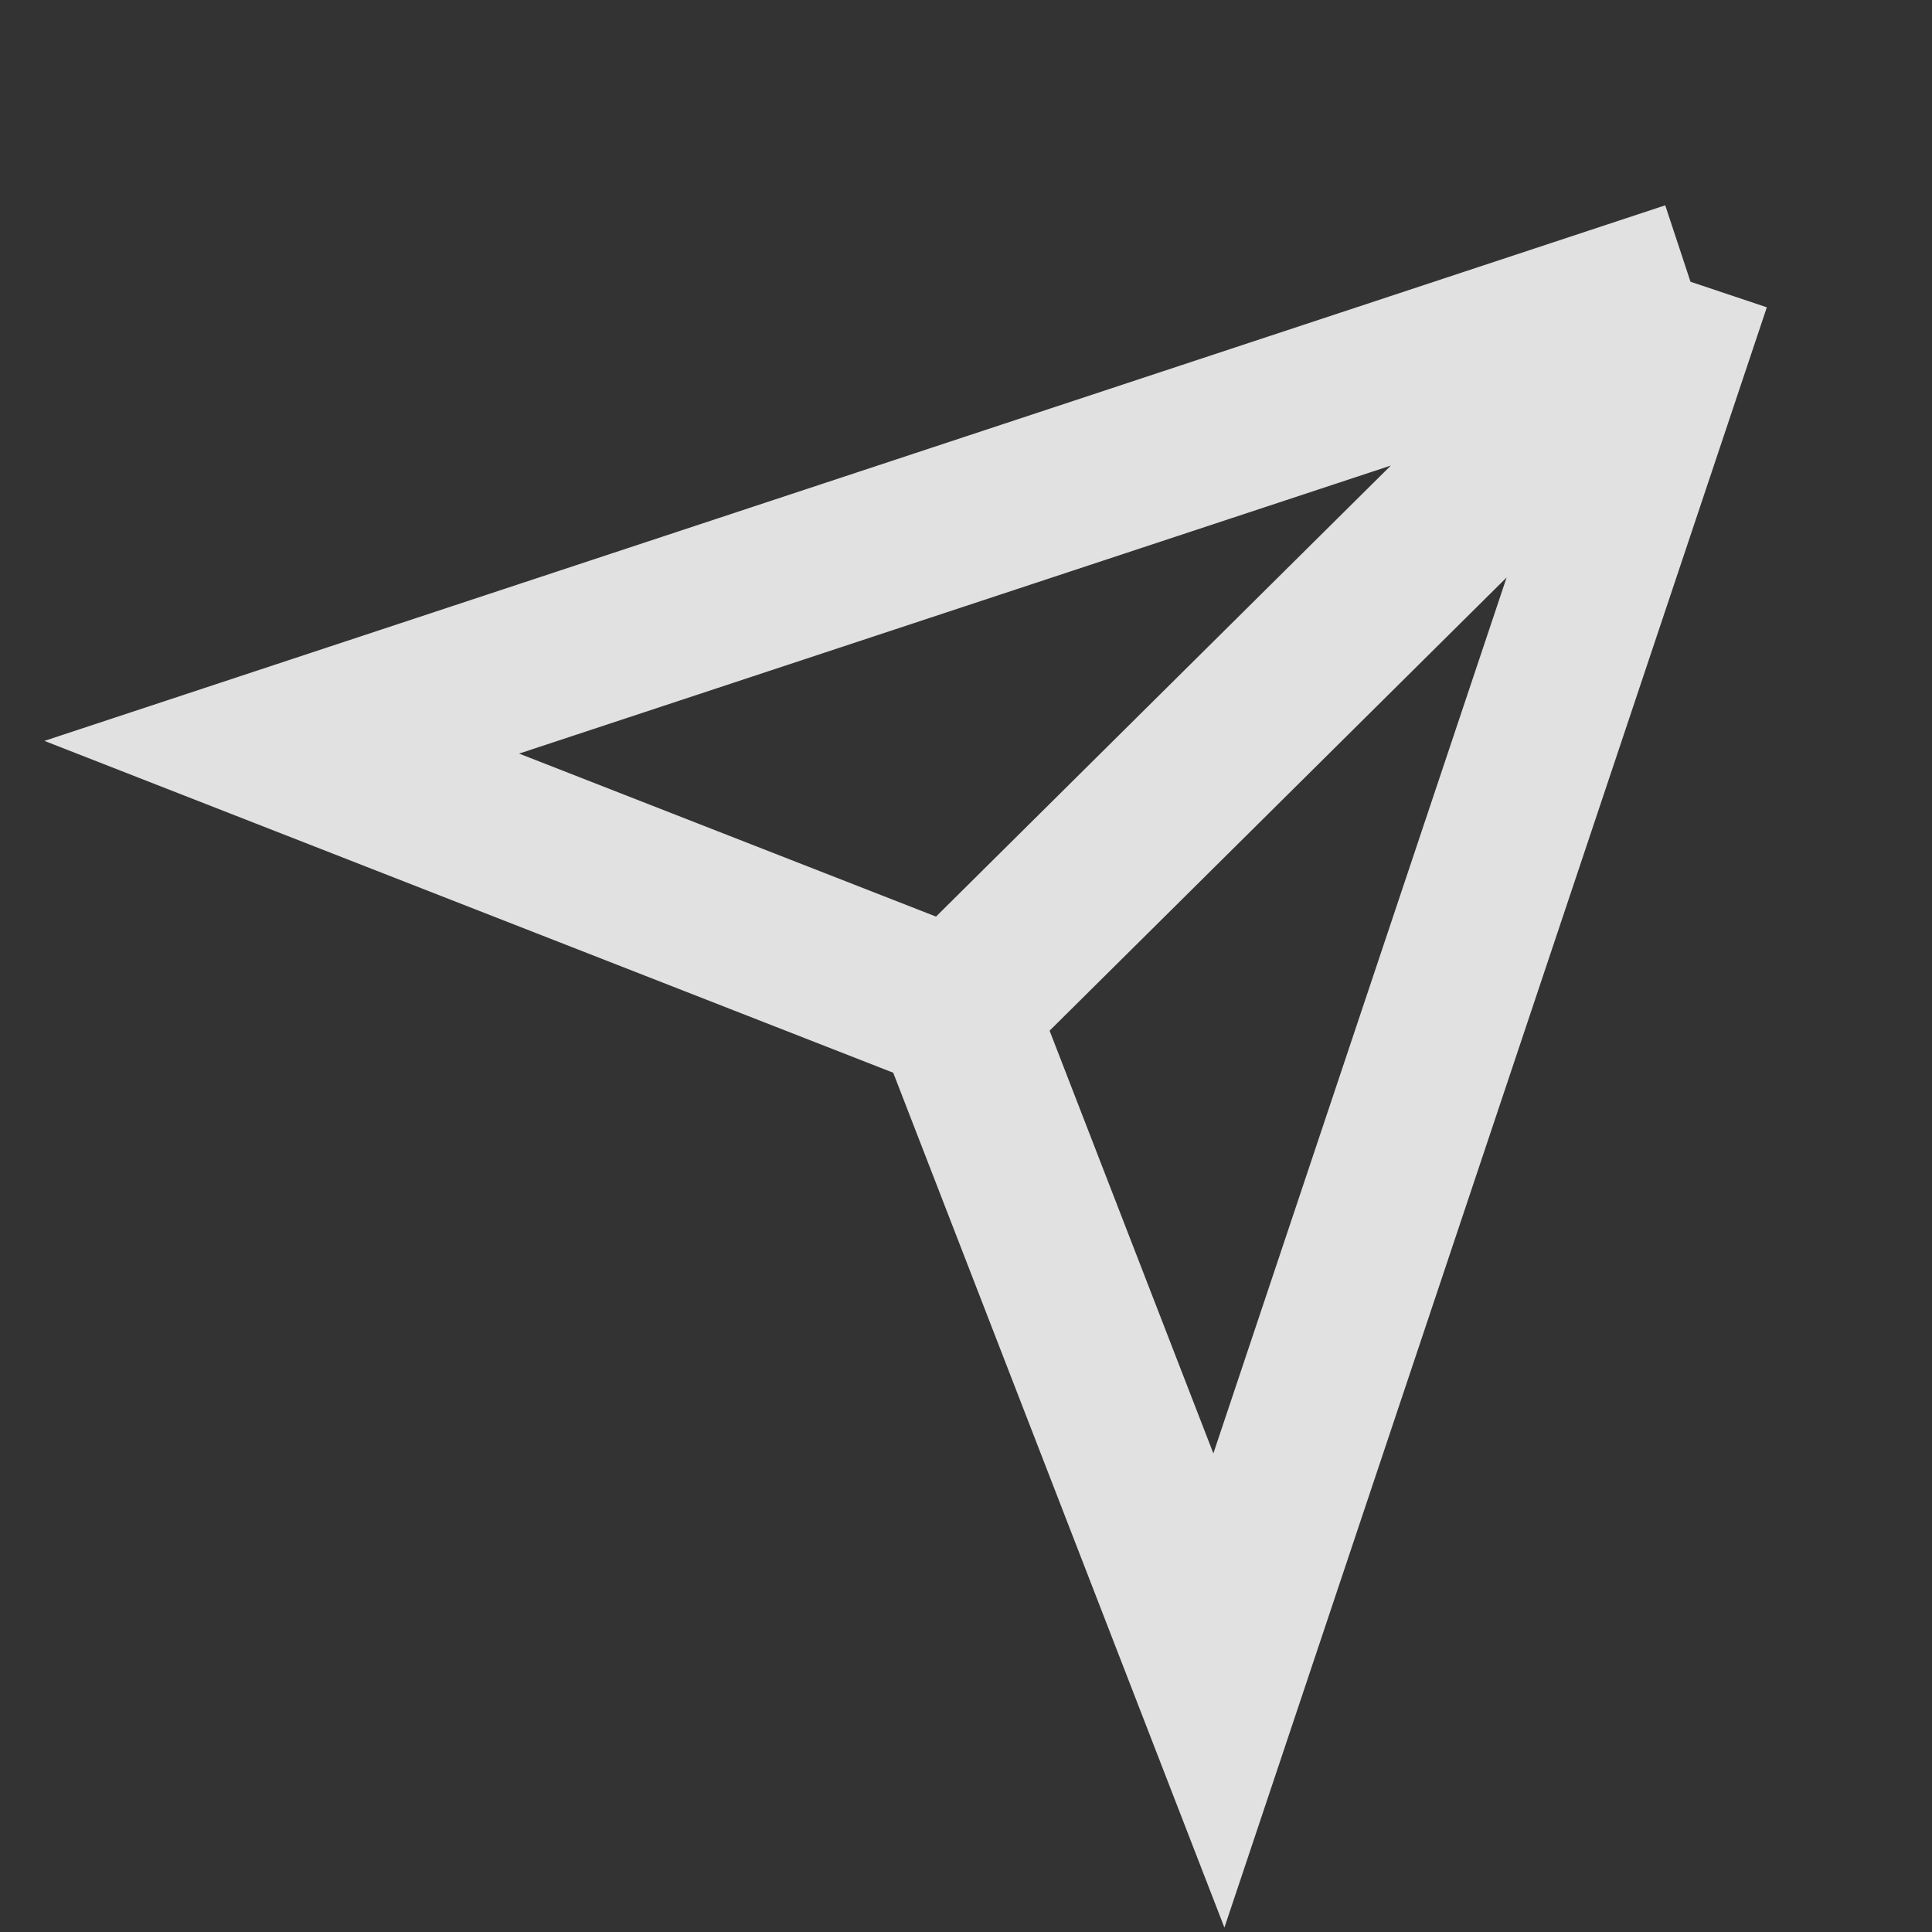 <svg width="48" height="48" viewBox="0 0 48 48" fill="none" xmlns="http://www.w3.org/2000/svg">
<rect x="0" y="0" width="48" height="48" fill="#333333" stroke="none"/>
<path d="M42 7L7 18.565L23.739 25.109M42 7L30.283 42L23.739 25.109M42 7L23.739 25.109" stroke="white" stroke-opacity="0.85" stroke-width="4"/>
</svg>
